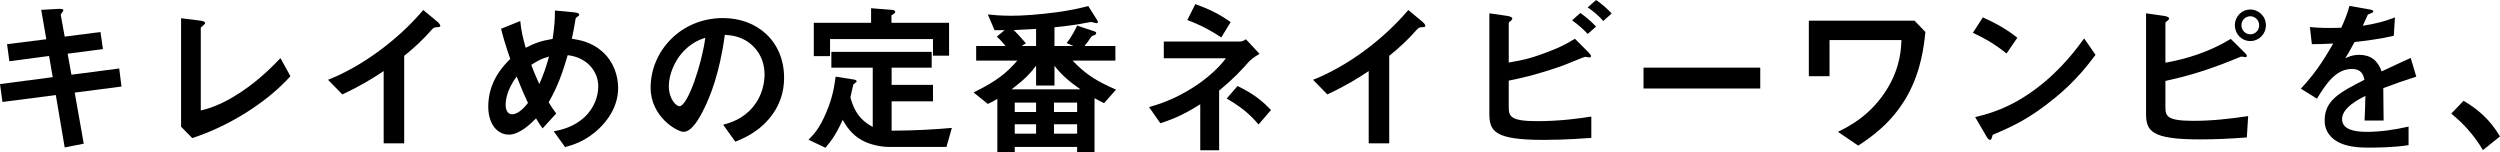 <?xml version="1.0" encoding="UTF-8"?><svg id="_イヤー_2" xmlns="http://www.w3.org/2000/svg" viewBox="0 0 983.731 59.954"><g id="design"><g><path d="M29.396,36.438l3.554,20.093-7.495,1.485-3.489-20.609L.969,40.12l-.969-7.042,20.738-2.713-1.421-8.334-15.635,2.067-.904-6.719,15.44-1.938-2.003-11.564,6.784-.388c1.421-.065,1.938,.129,1.938,.646,0,.258-1.098,1.421-1.033,1.744l1.55,8.528,14.084-1.809,.969,6.719-13.891,1.809,1.486,8.27,18.8-2.455,.904,7.106-18.413,2.391Z"/><path d="M75.647,54.334l-4.393-4.458V7.171l7.688,.97c.452,.064,1.745,.258,1.745,.904,0,.258-.065,.388-.646,.904-.969,.775-1.034,.84-1.034,1.099V43.479c2.584-.646,7.817-1.938,15.894-7.3,7.623-5.104,12.663-10.402,15.44-13.309l3.941,7.107c-9.755,10.854-25.002,19.963-38.634,24.356Z"/><path d="M171.711,10.725c-.969,.064-1.099,.194-2.003,1.163-3.23,3.683-6.848,7.042-10.66,10.078V56.401h-8.076V27.975c-4.393,2.907-8.722,5.62-16.281,9.174l-5.62-5.75c13.502-5.298,27.716-15.893,37.471-27.458l5.621,4.652c.258,.193,1.098,1.033,1.098,1.55,0,.452-.258,.517-1.55,.582Z"/><path d="M235.794,50.521c-5.298,5.104-10.466,6.525-13.438,7.365l-4.458-6.202c2.907-.582,7.882-1.615,12.275-5.75,3.812-3.683,5.233-8.205,5.233-12.017,0-5.621-4.199-11.306-12.017-12.21-1.938,6.525-3.747,12.017-7.494,18.541,1.228,2.003,1.874,2.972,2.972,4.394l-5.362,5.879c-.969-1.292-1.615-2.261-2.584-3.94-1.874,1.873-6.396,6.396-10.66,6.396-4.522,0-8.14-4.07-8.14-11.047,0-10.143,6.202-16.281,8.657-18.736-1.809-5.233-2.778-8.463-3.618-11.888l7.559-3.036c.388,3.876,.969,6.46,2.132,10.531,3.747-1.938,6.331-2.778,10.596-3.489,.775-5.039,.904-7.688,.904-11.177l7.494,.711c.582,.064,2.067,.193,2.067,.969,0,.323-.259,.452-.904,.904-.194,.129-.517,.388-.517,.646-.775,4.522-.84,4.975-1.486,7.882,2.843,.452,7.43,1.163,11.693,4.781,4.975,4.264,6.525,10.079,6.525,14.601,0,7.688-4.587,13.179-7.43,15.893Zm-32.497-20.415c-4.07,5.491-4.329,9.69-4.329,11.241,0,1.874,.775,3.618,2.52,3.618,2.713,0,5.362-3.295,6.267-4.458-1.356-2.907-2.39-5.168-4.458-10.401Zm5.75-4.587c.905,2.455,1.874,4.78,3.166,7.559,1.744-3.941,2.649-6.654,3.812-10.789-2.326,.581-3.747,1.163-6.978,3.23Z"/><path d="M304.399,44.384c-4.845,7.172-11.564,9.95-15.053,11.371l-4.781-6.654c2.907-.84,7.688-2.197,11.629-6.913,3.941-4.651,4.651-10.014,4.651-12.856,0-3.554-1.034-7.882-4.651-11.306-4.07-3.876-8.593-4.135-10.983-4.329-2.067,15.376-5.879,24.421-8.011,28.75-1.938,4.005-4.91,9.432-8.27,9.432-2.326,0-12.921-5.814-12.921-17.379,0-14.342,11.823-27.393,28.491-27.393,13.438,0,24.033,9.109,24.033,23.517,0,5.686-1.744,10.208-4.135,13.761Zm-34.758-24.873c-4.587,4.394-6.46,10.401-6.46,14.343,0,5.233,2.972,7.946,4.135,7.946,3.36,0,8.916-16.862,10.208-26.94-1.873,.646-4.78,1.615-7.882,4.651Z"/><path d="M372.424,57.822h-22.418c-3.554,0-7.882-.969-10.854-2.649-4.264-2.326-6.267-5.814-7.559-8.011-2.52,5.556-4.328,8.076-6.783,10.983l-6.654-3.166c2.326-2.391,4.328-4.522,6.913-10.596,2.649-6.137,3.23-10.53,3.747-14.213l7.43,1.163c.258,.064,.84,.258,.84,.646,0,.388-.646,.646-1.292,1.228-.258,.905-.71,3.295-1.163,5.104,1.938,7.365,5.621,9.884,8.787,11.629V26.618h-16.281v-6.202h39.474v6.202h-15.764v6.784h16.28v6.46h-16.28v11.564c9.82-.065,17.185-.517,23.71-1.098l-2.132,7.494Zm-5.298-35.921v-6.525h-40.508v6.719h-6.396V8.98h22.547V3.23l8.528,.71c.258,0,.969,.194,.969,.84,0,.388-.84,.775-1.485,1.292v2.907h22.676v12.921h-6.332Z"/><path d="M434.439,40.572c-.904-.388-1.873-.904-3.747-1.938v21.32h-6.848v-2.132h-24.551v2.132h-6.848v-21.062c-1.293,.775-2.197,1.292-3.748,2.003l-5.62-4.522c9.433-4.587,13.18-7.882,17.25-12.533h-16.216v-5.75h11.564c-1.81-2.197-2.262-2.584-3.425-3.683l3.036-2.52h-3.94l-2.649-6.202c1.615,.193,5.233,.517,9.239,.517,4.458,0,10.854-.452,17.638-1.356,6.137-.84,8.915-1.551,12.662-2.455l3.618,5.75c.129,.129,.129,.323,.129,.452,0,.193,0,.517-.581,.517-.323,0-1.68-.452-2.003-.452-.517,0-4.264,.775-5.104,.904-3.166,.517-6.267,.84-9.368,1.163v7.365h7.43l-2.648-1.163c2.196-2.713,3.682-5.879,4.135-6.848l6.977,2.326c.323,.129,.518,.323,.518,.646,0,.388-.388,.646-.582,.71-1.098,.388-1.162,.453-1.551,.969-.84,1.292-1.291,1.938-2.454,3.36h12.146v5.75h-16.862c5.362,5.62,9.626,8.14,17.121,11.435l-4.717,5.298Zm-19.511-14.665v7.752h-7.236v-7.817c-2.196,2.972-4.457,5.362-9.626,9.303h27.07c-4.394-3.101-7.106-5.362-10.208-9.238Zm-7.236-14.537c-3.165,.194-6.524,.323-8.786,.452,2.391,2.391,4.265,4.652,4.781,5.233l-1.68,1.034h5.685v-6.719Zm0,29.008h-8.398v3.682h8.398v-3.682Zm0,8.527h-8.398v3.683h8.398v-3.683Zm16.152-8.527h-9.109v3.682h9.109v-3.682Zm0,8.527h-9.109v3.683h9.109v-3.683Z"/><path d="M491.352,24.356c-2.972,3.359-5.491,6.138-11.629,11.306v23.452h-7.43v-18.09c-5.298,3.295-8.915,5.233-15.699,7.494l-4.458-6.396c14.343-3.812,25.648-12.856,30.236-19.188h-24.422v-6.59h29.978c.969,0,1.615-.452,2.325-.905l5.363,5.75c-2.391,1.357-3.812,2.649-4.265,3.166Zm-10.789-9.626c-3.618-2.39-7.235-4.522-13.373-6.848l3.165-6.267c4.846,1.744,9.497,3.876,13.891,7.106l-3.683,6.008Zm14.665,34.241c-3.682-4.329-6.977-6.913-12.533-10.208l4.264-4.91c6.979,3.295,10.402,6.59,13.18,9.433l-4.91,5.685Z"/><path d="M559.312,10.725c-.969,.064-1.099,.194-2.003,1.163-3.23,3.683-6.849,7.042-10.66,10.078V56.401h-8.075V27.975c-4.394,2.907-8.723,5.62-16.281,9.174l-5.62-5.75c13.502-5.298,27.716-15.893,37.471-27.458l5.621,4.652c.259,.193,1.099,1.033,1.099,1.55,0,.452-.259,.517-1.551,.582Z"/><path d="M607.437,55.044c-18.994,0-21.384-3.23-21.384-10.143V5.233l7.106,1.033c1.292,.194,1.938,.646,1.938,1.034,0,.323-.387,.646-.646,.904-.711,.517-.775,.71-.775,.84v15.57c4.716-.84,8.011-1.357,15.247-4.135,5.686-2.132,7.753-3.424,10.789-5.233l5.362,5.362c.064,.064,.97,.969,.97,1.486,0,.064,0,.517-.582,.517-.193,0-1.422-.259-1.744-.259-.323,0-8.012,3.23-9.562,3.747-10.337,3.554-16.216,4.781-20.48,5.621v10.208c0,3.747,.388,5.75,11.177,5.75,9.368,0,17.186-1.163,21.32-1.809v8.398c-3.102,.194-10.078,.775-18.736,.775Zm17.314-41.671c-1.809-2.002-3.876-3.747-6.137-5.362l3.229-2.908c2.391,1.68,4.394,3.424,6.202,5.362l-3.295,2.907Zm6.138-5.104c-1.874-2.132-3.812-3.747-6.138-5.362l3.295-2.907c2.262,1.551,4.329,3.359,6.138,5.298l-3.295,2.972Z"/><path d="M646.712,34.822v-8.205h45.935v8.205h-45.935Z"/><path d="M750.656,37.407c-6.138,11.112-14.794,16.797-19.446,19.898l-8.011-5.427c4.329-2.132,13.05-6.46,19.511-17.121,5.104-8.463,5.362-15.635,5.492-18.994h-28.298v14.213h-8.141V8.141h41.606l4.264,4.458c-.581,5.427-1.615,15.053-6.978,24.809Z"/><path d="M789.544,21.062c-3.683-3.037-8.076-5.814-13.244-8.141l3.94-6.073c4.265,1.874,9.497,4.652,13.567,8.011l-4.264,6.202Zm18.93,17.573c-10.208,8.27-16.346,10.983-24.357,14.407-.322,.905-.451,2.003-.969,2.003-.388,0-.969-.388-1.421-1.228l-4.522-7.752c5.168-1.228,13.632-3.424,23.969-11.177,9.885-7.365,16.087-15.893,18.93-19.77l4.457,6.46c-2.52,3.359-7.559,10.144-16.086,17.056Z"/><path d="M884.12,54.075c-6.654,.517-12.662,.775-18.541,.775-19.059,0-21.127-3.295-21.127-10.144V5.233l7.172,1.033c1.422,.194,1.938,.711,1.938,1.099,0,.129-.13,.258-.581,.71-.646,.517-.905,.71-.905,.969v15.635c8.075-1.486,16.733-3.941,25.714-9.368l5.361,5.298c.194,.193,.969,.904,.969,1.356,0,.388-.322,.517-.581,.517-.323,0-.84-.194-1.744-.194-13.567,5.686-22.354,7.946-29.719,9.562v9.949c0,3.747,.194,5.75,10.983,5.75,7.235,0,14.406-.775,21.578-1.874l-.518,8.399Zm1.357-37.924c-3.424,0-6.073-2.778-6.073-6.202,0-3.489,2.714-6.202,6.073-6.202s6.138,2.713,6.138,6.202-2.778,6.202-6.138,6.202Zm0-9.755c-2.003,0-3.488,1.615-3.488,3.553,0,1.874,1.485,3.554,3.488,3.554,1.938,0,3.488-1.551,3.488-3.554,0-1.938-1.551-3.553-3.488-3.553Z"/><path d="M937.803,34.693c0,2.52,.129,10.531,.129,12.728h-7.494c.194-3.683,.259-6.849,.323-9.691-2.455,1.228-9.174,4.587-9.174,9.109,0,4.2,4.975,5.04,9.69,5.04,5.556,0,11.048-.84,16.475-2.067v7.3c-6.138,.969-13.31,.969-15.376,.969-3.618,0-11.112,0-15.183-4.329-2.455-2.584-2.455-5.427-2.455-6.331,0-8.012,5.944-11.048,15.635-16.022-.388-1.938-1.163-4.264-4.91-4.264-6.331,0-10.208,5.879-13.761,11.694l-6.332-3.941c5.104-5.492,8.334-10.079,12.728-17.767-3.683,.194-5.685,.258-8.398,.258l-.775-6.719c3.876,.323,6.719,.452,12.34,.258,1.614-3.489,2.454-5.75,3.229-8.593l8.076,1.421c.193,.064,1.292,.194,1.292,.646,0,.388-.259,.582-.646,.71-.129,.065-1.422,.646-1.486,.646-.064,.064-1.68,3.683-2.003,4.393,5.944-.969,8.851-1.809,12.663-3.295l-.452,7.236c-5.815,1.356-11.112,1.938-15.44,2.455-2.068,3.812-2.585,4.716-3.684,6.396,.84-.388,2.778-1.357,5.557-1.357,4.457,0,7.301,2.262,8.786,6.525,7.56-3.553,8.399-3.941,11.436-5.298l2.196,7.365c-5.104,1.615-8.205,2.713-12.985,4.522Z"/><path d="M969.39,39.668c5.426,3.166,10.336,7.236,14.342,14.02l-6.719,5.362c-3.359-5.621-7.43-10.272-12.469-14.343l4.846-5.039Z"/></g></g></svg>